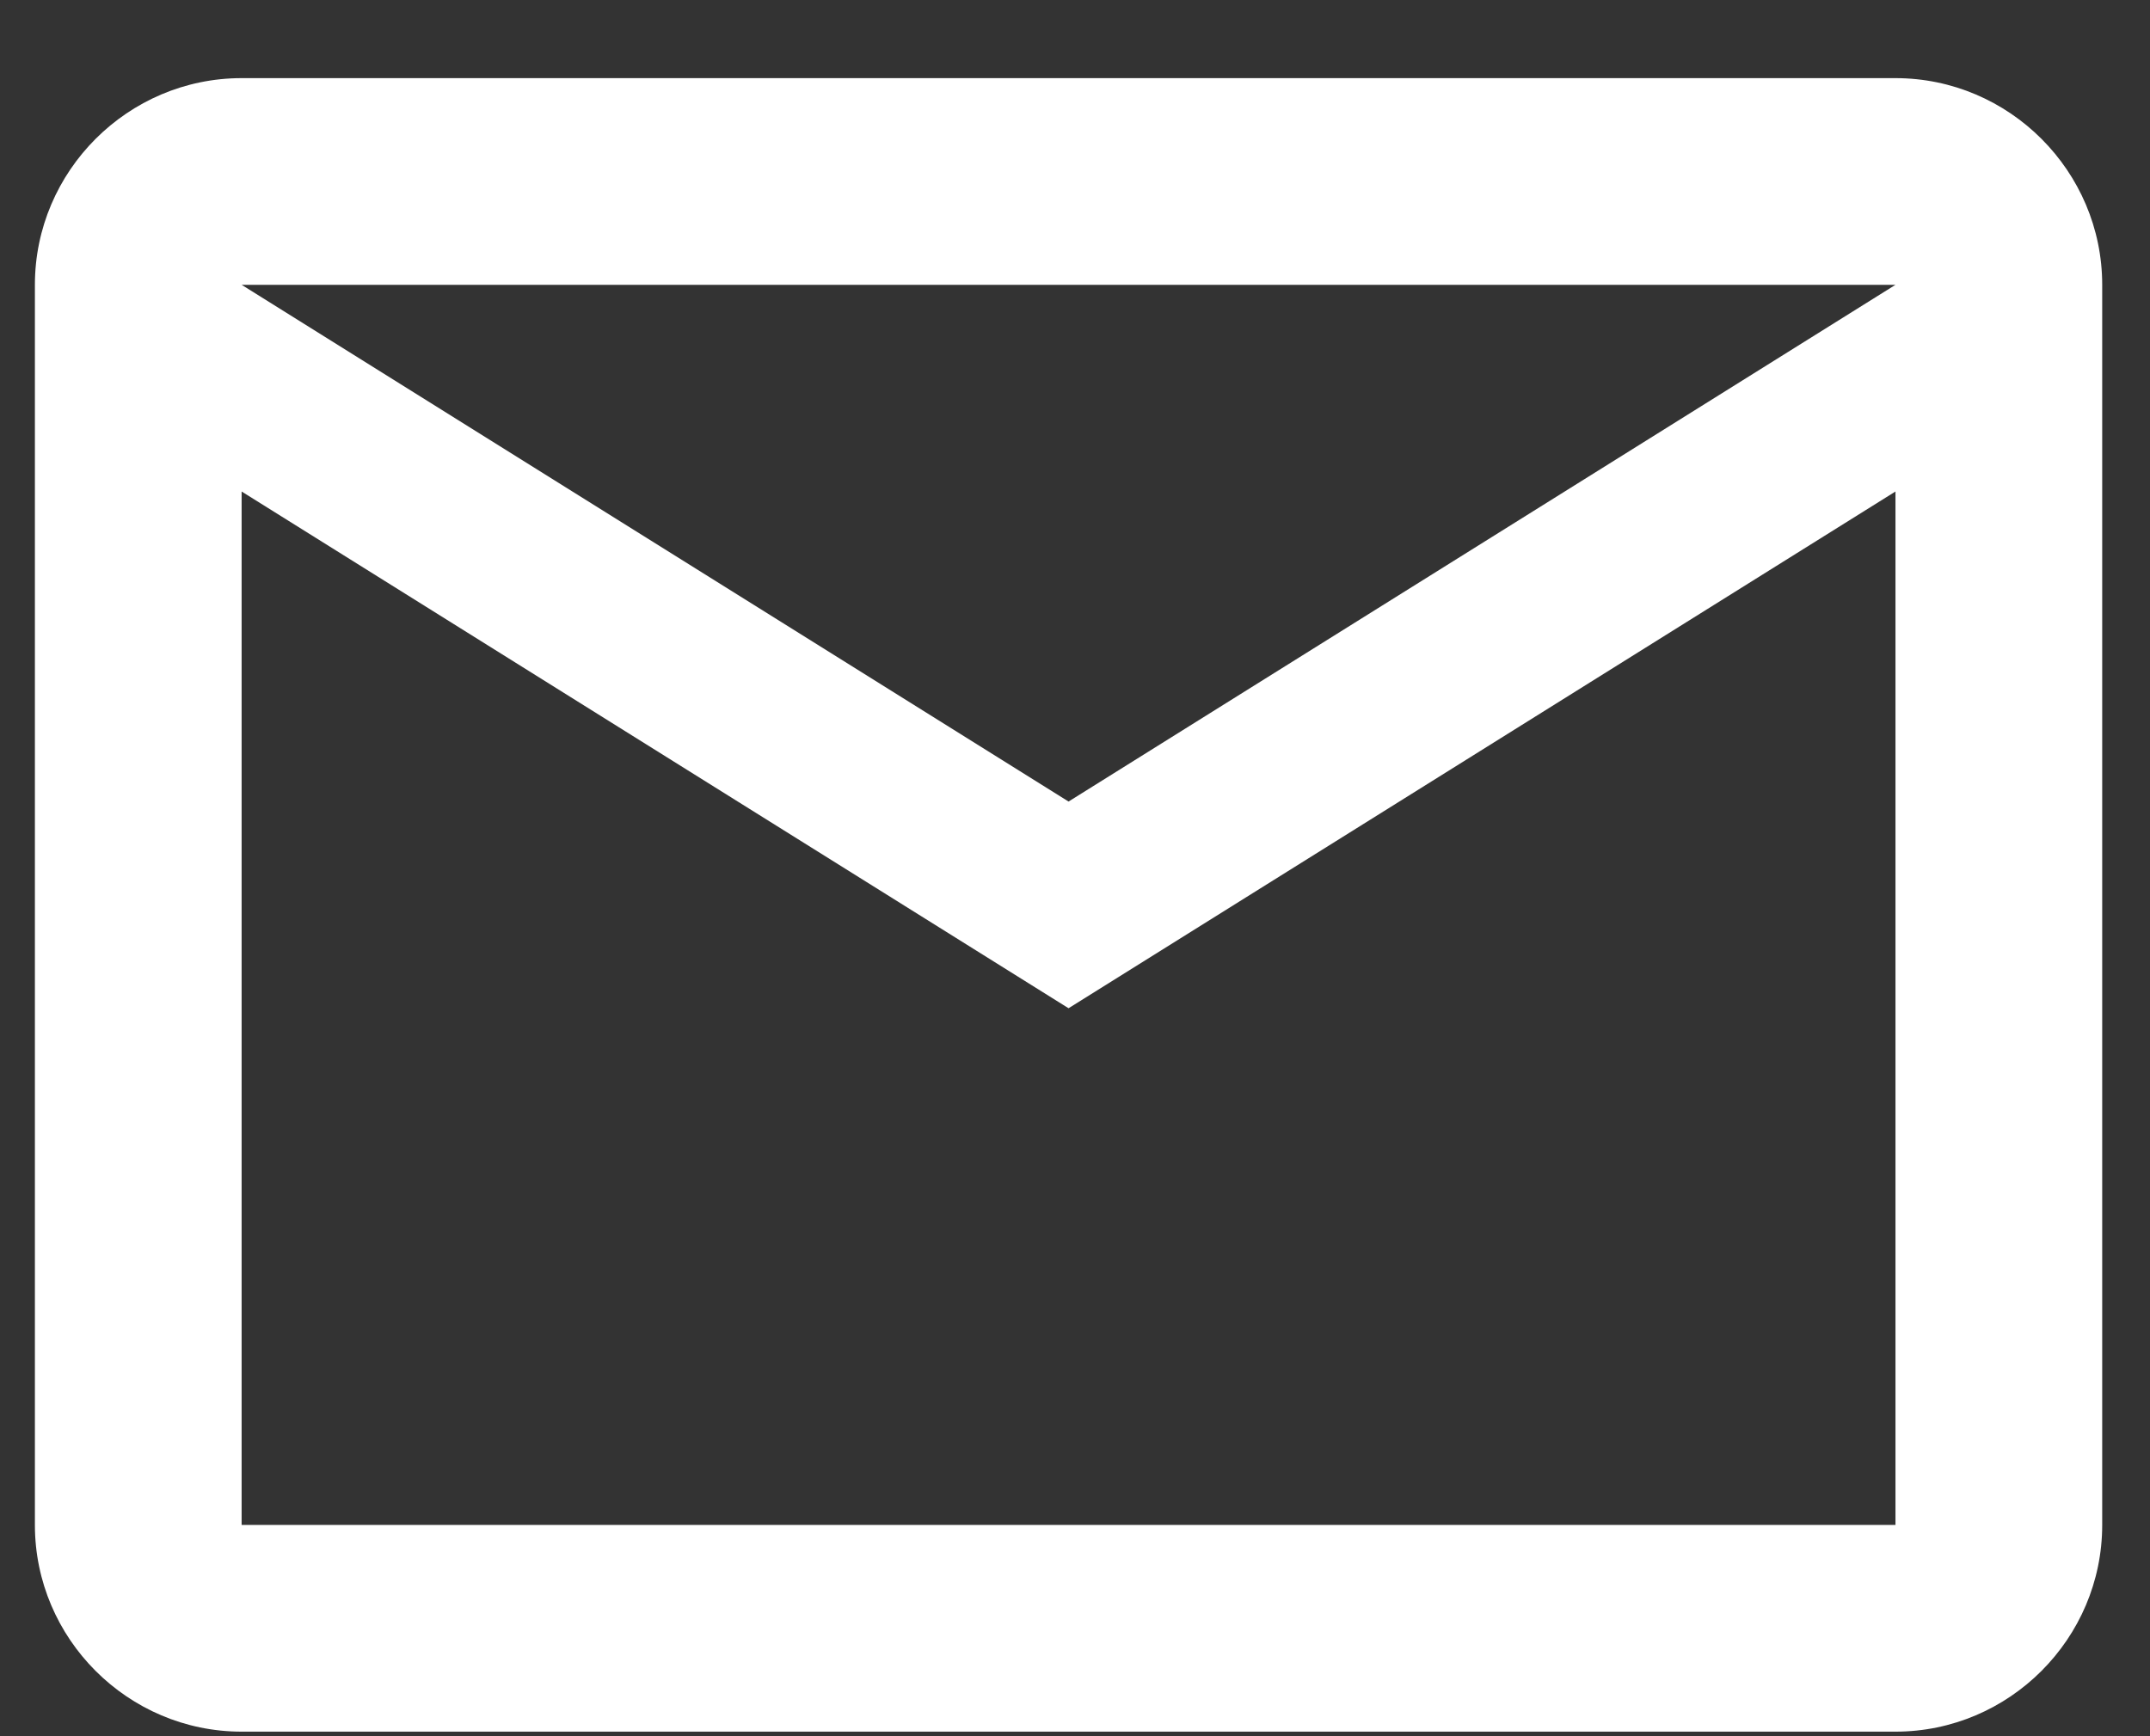 <svg width="26" height="21" viewBox="0 0 26 21" fill="none" xmlns="http://www.w3.org/2000/svg">
<rect x="0" y="0" width="26" height="21" fill="#333333" stroke="none"/>
<path d="M25.422 3.445C25.422 2.07 24.297 0.945 22.922 0.945H2.922C1.547 0.945 0.422 2.07 0.422 3.445V18.445C0.422 19.82 1.547 20.945 2.922 20.945H22.922C24.297 20.945 25.422 19.82 25.422 18.445V3.445ZM22.922 3.445L12.922 9.695L2.922 3.445H22.922ZM22.922 18.445H2.922V5.945L12.922 12.195L22.922 5.945V18.445Z" fill="white"/>
</svg>
